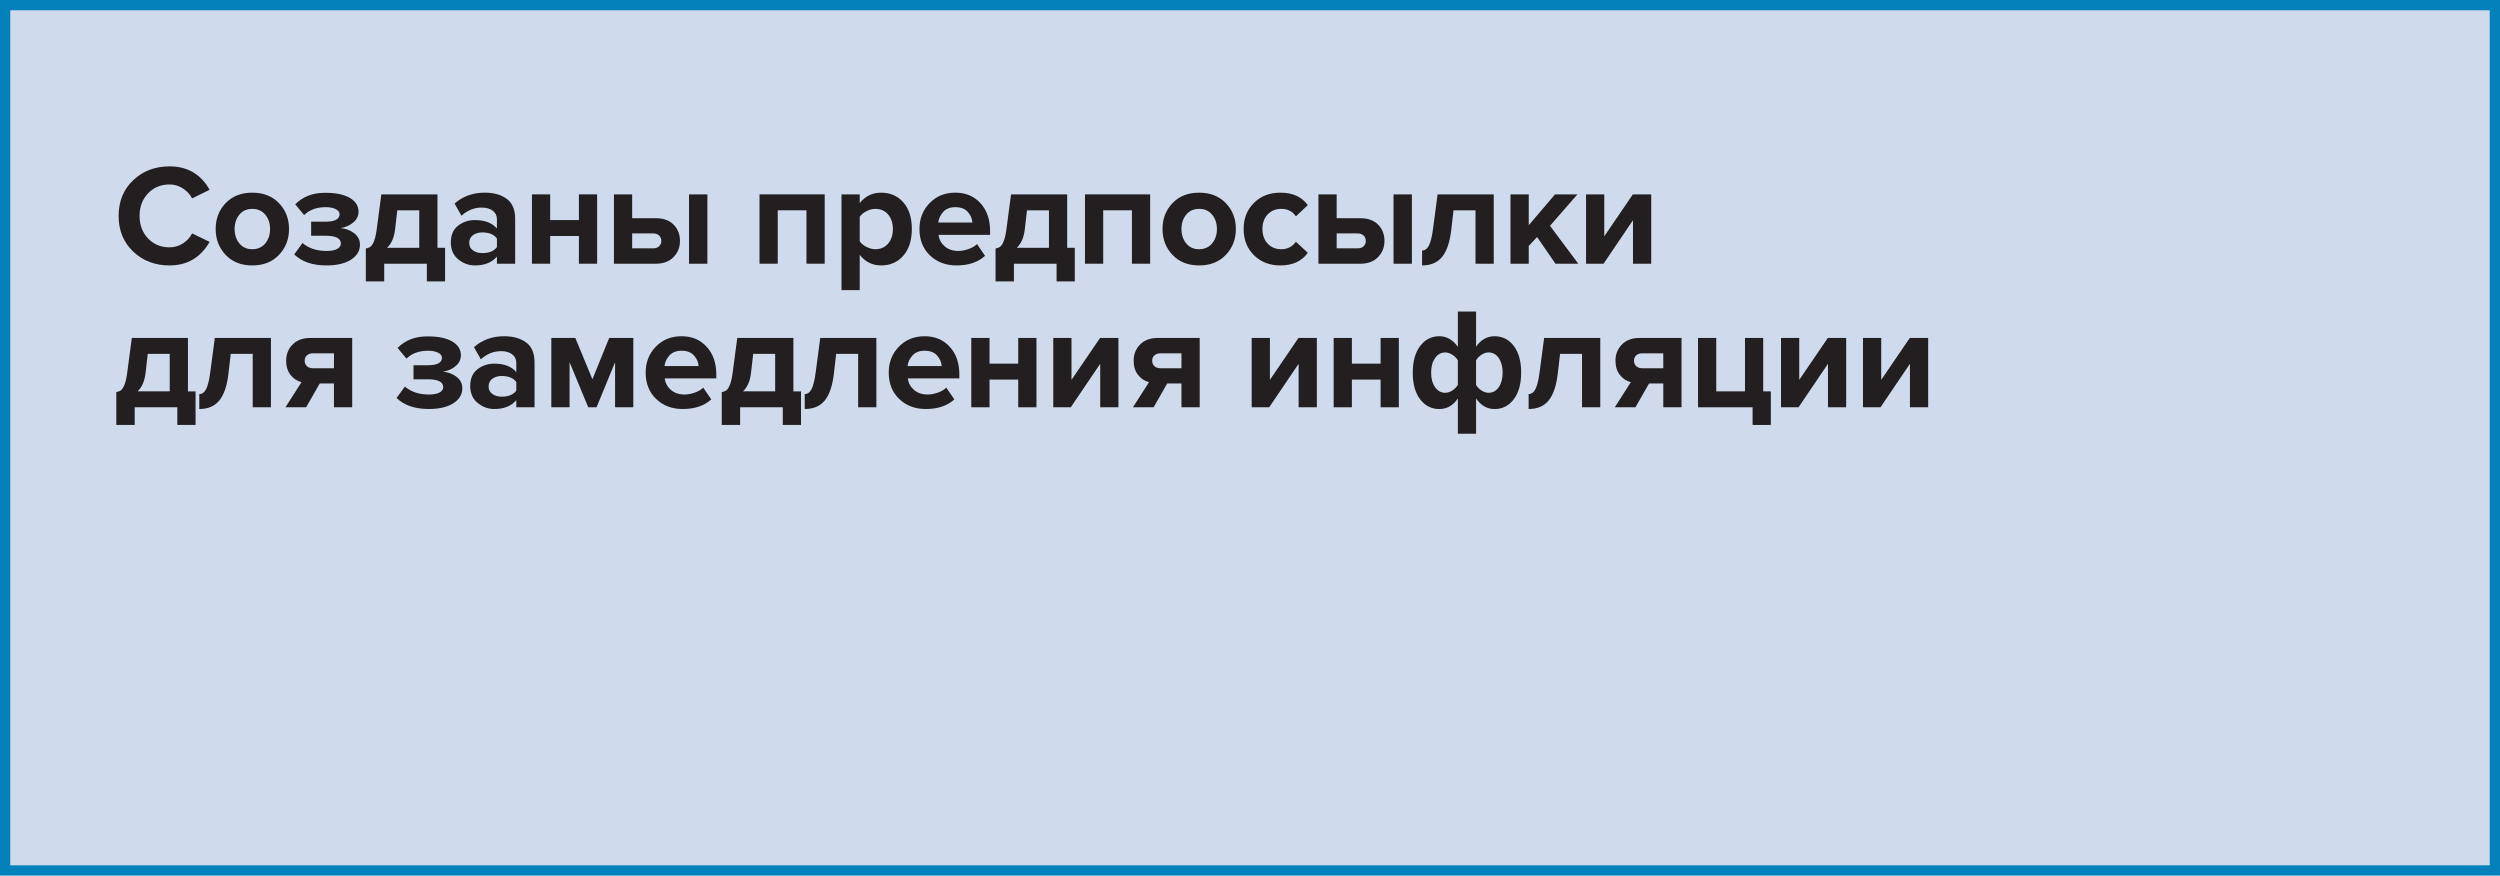 <?xml version="1.0" encoding="utf-8"?>
<!-- Generator: Adobe Illustrator 16.0.3, SVG Export Plug-In . SVG Version: 6.00 Build 0)  -->
<!DOCTYPE svg PUBLIC "-//W3C//DTD SVG 1.1//EN" "http://www.w3.org/Graphics/SVG/1.1/DTD/svg11.dtd">
<svg version="1.1" id="Слой_1" xmlns="http://www.w3.org/2000/svg" xmlns:xlink="http://www.w3.org/1999/xlink" x="0px" y="0px"
	 width="243.779px" height="85.379px" viewBox="0 0 243.779 85.379" enable-background="new 0 0 243.779 85.379"
	 xml:space="preserve">
<g>
	<rect x="0.5" y="0.5" fill="#CFDBEC" width="242.78" height="84.379"/>
	<rect x="0.5" y="0.5" fill="none" stroke="#0480BA" stroke-miterlimit="10" width="242.78" height="84.379"/>
	<g>
		<path fill="#231F20" d="M16.536,25.883c-1.418,0-2.602-0.449-3.549-1.35c-0.947-0.902-1.421-2.061-1.421-3.48
			c0-1.418,0.474-2.578,1.421-3.478c0.947-0.901,2.13-1.352,3.549-1.352c1.746,0,3.047,0.761,3.906,2.282l-1.708,0.84
			c-0.206-0.392-0.506-0.716-0.903-0.973c-0.397-0.257-0.829-0.385-1.295-0.385c-0.849,0-1.549,0.289-2.1,0.867
			c-0.551,0.579-0.826,1.312-0.826,2.198c0,0.887,0.275,1.619,0.826,2.199c0.55,0.578,1.25,0.867,2.1,0.867
			c0.467,0,0.898-0.125,1.295-0.377c0.396-0.252,0.697-0.58,0.903-0.98l1.708,0.826C19.555,25.118,18.253,25.883,16.536,25.883z"/>
		<path fill="#231F20" d="M27.204,24.854c-0.653,0.688-1.521,1.029-2.604,1.029c-1.083,0-1.948-0.342-2.597-1.029
			c-0.649-0.686-0.973-1.527-0.973-2.525c0-1,0.324-1.839,0.973-2.521c0.649-0.681,1.514-1.021,2.597-1.021
			c1.083,0,1.951,0.341,2.604,1.021c0.653,0.682,0.98,1.521,0.98,2.521C28.184,23.327,27.857,24.168,27.204,24.854z M23.34,23.735
			c0.308,0.379,0.728,0.566,1.26,0.566c0.532,0,0.954-0.188,1.267-0.566c0.313-0.379,0.469-0.848,0.469-1.406
			c0-0.551-0.156-1.016-0.469-1.395c-0.313-0.377-0.735-0.566-1.267-0.566c-0.532,0-0.952,0.188-1.26,0.566
			c-0.308,0.379-0.462,0.844-0.462,1.395C22.878,22.887,23.032,23.356,23.34,23.735z"/>
		<path fill="#231F20" d="M31.838,25.883c-1.363,0-2.413-0.359-3.15-1.078L29.5,23.7c0.607,0.514,1.386,0.77,2.338,0.77
			c0.448,0,0.793-0.064,1.036-0.195s0.364-0.309,0.364-0.531c0-0.504-0.504-0.758-1.512-0.758H30.34v-1.371h1.386
			c0.924,0,1.386-0.242,1.386-0.729c0-0.205-0.126-0.371-0.378-0.497s-0.579-0.188-0.98-0.188c-0.877,0-1.578,0.257-2.1,0.769
			l-0.868-1.049c0.747-0.747,1.703-1.12,2.87-1.12c1.045-0.009,1.857,0.151,2.436,0.483c0.579,0.331,0.868,0.786,0.868,1.364
			c0,0.412-0.172,0.762-0.518,1.051c-0.346,0.289-0.761,0.471-1.246,0.547c0.476,0.027,0.912,0.186,1.309,0.475
			c0.396,0.289,0.595,0.668,0.595,1.135c0,0.607-0.294,1.096-0.882,1.471C33.63,25.698,32.836,25.883,31.838,25.883z"/>
		<path fill="#231F20" d="M35.673,27.438v-3.207c0.205-0.037,0.366-0.104,0.483-0.201c0.117-0.1,0.229-0.291,0.336-0.574
			c0.107-0.285,0.194-0.693,0.259-1.227l0.434-3.275h5.474v5.208h0.742v3.275h-1.778v-1.723h-4.158v1.723H35.673z M38.739,20.508
			l-0.21,1.834c-0.093,0.813-0.354,1.418-0.784,1.82h3.136v-3.655H38.739z"/>
		<path fill="#231F20" d="M50.234,25.715h-1.778v-0.699c-0.485,0.578-1.199,0.867-2.142,0.867c-0.606,0-1.15-0.197-1.631-0.594
			c-0.481-0.396-0.721-0.945-0.721-1.646c0-0.727,0.235-1.273,0.707-1.637c0.471-0.365,1.02-0.547,1.645-0.547
			c0.961,0,1.675,0.275,2.142,0.826v-0.91c0-0.346-0.135-0.621-0.406-0.826c-0.271-0.205-0.63-0.308-1.078-0.308
			c-0.737,0-1.396,0.266-1.974,0.797l-0.672-1.19c0.803-0.709,1.787-1.063,2.954-1.063c0.868,0,1.577,0.2,2.128,0.602
			s0.826,1.055,0.826,1.96V25.715z M47.028,24.68c0.663,0,1.139-0.197,1.428-0.588v-0.84c-0.289-0.393-0.765-0.588-1.428-0.588
			c-0.364,0-0.667,0.09-0.91,0.271c-0.243,0.184-0.364,0.432-0.364,0.75c0,0.309,0.121,0.551,0.364,0.729
			C46.36,24.59,46.664,24.68,47.028,24.68z"/>
		<path fill="#231F20" d="M53.649,25.715h-1.778v-6.761h1.778v2.505h2.8v-2.505h1.778v6.761h-1.778v-2.701h-2.8V25.715z"/>
		<path fill="#231F20" d="M59.865,18.954h1.778v2.324h2.31c0.747,0,1.325,0.211,1.736,0.631s0.616,0.947,0.616,1.582
			c0,0.625-0.21,1.152-0.63,1.582c-0.42,0.428-0.994,0.643-1.722,0.643h-4.088V18.954z M63.688,22.762h-2.044v1.455h2.044
			c0.243,0,0.436-0.066,0.581-0.203c0.145-0.135,0.217-0.309,0.217-0.523s-0.072-0.391-0.217-0.525
			C64.124,22.831,63.93,22.762,63.688,22.762z M68.979,25.715h-1.792v-6.761h1.792V25.715z"/>
		<path fill="#231F20" d="M80.417,25.715h-1.778v-5.208h-2.8v5.208h-1.778v-6.761h6.356V25.715z"/>
		<path fill="#231F20" d="M85.919,25.883c-0.85,0-1.545-0.344-2.086-1.035v3.443h-1.778v-9.337h1.778v0.854
			c0.532-0.681,1.227-1.021,2.086-1.021c0.887,0,1.607,0.314,2.163,0.944c0.555,0.63,0.833,1.497,0.833,2.598
			s-0.278,1.969-0.833,2.604C87.526,25.567,86.806,25.883,85.919,25.883z M85.359,24.301c0.513,0,0.926-0.182,1.239-0.545
			c0.313-0.365,0.469-0.84,0.469-1.428c0-0.58-0.156-1.051-0.469-1.414c-0.313-0.365-0.726-0.546-1.239-0.546
			c-0.29,0-0.579,0.074-0.868,0.224c-0.289,0.149-0.509,0.331-0.658,0.545v2.395c0.149,0.215,0.371,0.396,0.665,0.547
			C84.792,24.227,85.079,24.301,85.359,24.301z"/>
		<path fill="#231F20" d="M93.269,25.883c-1.045,0-1.909-0.326-2.59-0.979c-0.682-0.654-1.022-1.514-1.022-2.576
			c0-1,0.329-1.839,0.987-2.521c0.658-0.681,1.496-1.021,2.513-1.021c1.008,0,1.824,0.343,2.45,1.028
			c0.625,0.687,0.938,1.584,0.938,2.696v0.391h-5.026c0.056,0.449,0.256,0.822,0.602,1.121c0.345,0.299,0.793,0.447,1.344,0.447
			c0.299,0,0.623-0.061,0.973-0.182s0.627-0.285,0.833-0.49l0.784,1.148C95.374,25.571,94.445,25.883,93.269,25.883z M94.823,21.698
			c-0.028-0.383-0.18-0.729-0.455-1.035c-0.275-0.309-0.679-0.462-1.211-0.462c-0.504,0-0.896,0.151-1.176,0.455
			c-0.28,0.303-0.443,0.65-0.49,1.043H94.823z"/>
		<path fill="#231F20" d="M97.077,27.438v-3.207c0.205-0.037,0.366-0.104,0.483-0.201c0.117-0.1,0.229-0.291,0.336-0.574
			c0.107-0.285,0.194-0.693,0.259-1.227l0.434-3.275h5.474v5.208h0.742v3.275h-1.778v-1.723h-4.158v1.723H97.077z M100.143,20.508
			l-0.21,1.834c-0.093,0.813-0.354,1.418-0.784,1.82h3.136v-3.655H100.143z"/>
		<path fill="#231F20" d="M112.154,25.715h-1.778v-5.208h-2.8v5.208h-1.778v-6.761h6.356V25.715z"/>
		<path fill="#231F20" d="M119.532,24.854c-0.653,0.688-1.521,1.029-2.604,1.029c-1.083,0-1.948-0.342-2.597-1.029
			c-0.649-0.686-0.973-1.527-0.973-2.525c0-1,0.324-1.839,0.973-2.521c0.649-0.681,1.514-1.021,2.597-1.021
			c1.083,0,1.951,0.341,2.604,1.021c0.653,0.682,0.98,1.521,0.98,2.521C120.512,23.327,120.186,24.168,119.532,24.854z
			 M115.668,23.735c0.308,0.379,0.728,0.566,1.26,0.566c0.532,0,0.954-0.188,1.267-0.566c0.313-0.379,0.469-0.848,0.469-1.406
			c0-0.551-0.156-1.016-0.469-1.395c-0.313-0.377-0.735-0.566-1.267-0.566c-0.532,0-0.952,0.188-1.26,0.566
			c-0.308,0.379-0.462,0.844-0.462,1.395C115.206,22.887,115.36,23.356,115.668,23.735z"/>
		<path fill="#231F20" d="M124.853,25.883c-1.046,0-1.904-0.33-2.576-0.994c-0.672-0.662-1.008-1.516-1.008-2.561
			c0-1.037,0.336-1.886,1.008-2.548c0.672-0.663,1.53-0.994,2.576-0.994c1.194,0,2.086,0.405,2.674,1.218l-1.162,1.092
			c-0.327-0.486-0.803-0.728-1.428-0.728c-0.542,0-0.982,0.18-1.323,0.539c-0.341,0.359-0.511,0.834-0.511,1.422
			s0.17,1.063,0.511,1.428c0.341,0.363,0.781,0.545,1.323,0.545c0.606,0,1.083-0.242,1.428-0.727l1.162,1.076
			C126.938,25.473,126.047,25.883,124.853,25.883z"/>
		<path fill="#231F20" d="M128.563,18.954h1.777v2.324h2.311c0.746,0,1.325,0.211,1.736,0.631c0.41,0.42,0.615,0.947,0.615,1.582
			c0,0.625-0.21,1.152-0.63,1.582c-0.42,0.428-0.993,0.643-1.722,0.643h-4.088V18.954z M132.385,22.762h-2.045v1.455h2.045
			c0.242,0,0.436-0.066,0.58-0.203c0.145-0.135,0.217-0.309,0.217-0.523s-0.072-0.391-0.217-0.525S132.627,22.762,132.385,22.762z
			 M137.676,25.715h-1.791v-6.761h1.791V25.715z"/>
		<path fill="#231F20" d="M138.67,25.883v-1.455c0.28,0,0.504-0.166,0.672-0.498c0.168-0.33,0.303-0.898,0.406-1.701l0.434-3.275
			h5.475v6.761h-1.778v-5.208h-2.142l-0.225,1.932c-0.14,1.186-0.436,2.057-0.889,2.611S139.52,25.883,138.67,25.883z"/>
		<path fill="#231F20" d="M153.902,25.715h-2.227l-1.792-2.604l-0.812,0.867v1.736h-1.779v-6.761h1.779v3.009l2.562-3.009h2.184
			l-2.674,3.066L153.902,25.715z"/>
		<path fill="#231F20" d="M156.365,25.715h-1.708v-6.761h1.778v4.087l2.785-4.087h1.793v6.761h-1.778v-4.242L156.365,25.715z"/>
	</g>
	<g>
		<path fill="#231F20" d="M11.342,41.438v-3.207c0.205-0.037,0.366-0.104,0.483-0.201c0.117-0.1,0.229-0.291,0.336-0.574
			c0.107-0.285,0.194-0.693,0.259-1.227l0.434-3.275h5.474v5.209h0.742v3.275h-1.778v-1.723h-4.158v1.723H11.342z M14.408,34.508
			l-0.21,1.834c-0.093,0.813-0.354,1.418-0.784,1.82h3.136v-3.654H14.408z"/>
		<path fill="#231F20" d="M19.434,39.883v-1.455c0.28,0,0.504-0.166,0.672-0.498c0.168-0.33,0.303-0.898,0.406-1.701l0.434-3.275
			h5.474v6.762h-1.778v-5.207H22.5l-0.224,1.932c-0.14,1.186-0.437,2.057-0.889,2.611C20.934,39.606,20.283,39.883,19.434,39.883z"
			/>
		<path fill="#231F20" d="M29.849,39.715h-2.016l1.568-2.449c-0.42-0.104-0.775-0.336-1.064-0.701
			c-0.29-0.363-0.434-0.83-0.434-1.398c0-0.625,0.21-1.15,0.63-1.576c0.42-0.424,0.989-0.637,1.708-0.637h4.102v6.762h-1.778v-2.324
			h-1.386L29.849,39.715z M30.521,35.909h2.044v-1.457h-2.044c-0.243,0-0.439,0.066-0.588,0.195
			c-0.149,0.131-0.224,0.305-0.224,0.52c0,0.223,0.072,0.402,0.217,0.539C30.071,35.84,30.27,35.909,30.521,35.909z"/>
	</g>
	<g>
		<path fill="#231F20" d="M41.82,39.883c-1.363,0-2.413-0.359-3.15-1.078l0.812-1.105c0.607,0.514,1.386,0.77,2.338,0.77
			c0.448,0,0.793-0.064,1.036-0.195s0.364-0.309,0.364-0.531c0-0.504-0.504-0.758-1.512-0.758h-1.386v-1.371h1.386
			c0.924,0,1.386-0.242,1.386-0.729c0-0.205-0.126-0.371-0.378-0.496c-0.252-0.127-0.579-0.189-0.98-0.189
			c-0.877,0-1.578,0.258-2.1,0.77l-0.868-1.049c0.747-0.748,1.703-1.121,2.87-1.121c1.045-0.008,1.857,0.152,2.436,0.484
			c0.579,0.33,0.868,0.785,0.868,1.363c0,0.412-0.172,0.762-0.518,1.051c-0.346,0.289-0.761,0.471-1.246,0.547
			c0.476,0.027,0.912,0.186,1.309,0.475c0.396,0.289,0.595,0.668,0.595,1.135c0,0.607-0.294,1.096-0.882,1.471
			C43.612,39.698,42.818,39.883,41.82,39.883z"/>
		<path fill="#231F20" d="M52.124,39.715h-1.778v-0.699c-0.485,0.578-1.199,0.867-2.142,0.867c-0.606,0-1.15-0.197-1.631-0.594
			c-0.481-0.396-0.721-0.945-0.721-1.646c0-0.727,0.235-1.273,0.707-1.637c0.471-0.365,1.02-0.547,1.645-0.547
			c0.961,0,1.675,0.275,2.142,0.826v-0.91c0-0.346-0.135-0.621-0.406-0.826c-0.271-0.205-0.63-0.307-1.078-0.307
			c-0.737,0-1.396,0.266-1.974,0.797l-0.672-1.189c0.803-0.709,1.787-1.064,2.954-1.064c0.868,0,1.577,0.201,2.128,0.602
			c0.551,0.402,0.826,1.055,0.826,1.961V39.715z M48.918,38.68c0.663,0,1.139-0.197,1.428-0.588v-0.84
			c-0.289-0.393-0.765-0.588-1.428-0.588c-0.364,0-0.667,0.09-0.91,0.271c-0.243,0.184-0.364,0.432-0.364,0.75
			c0,0.309,0.121,0.551,0.364,0.729C48.25,38.59,48.554,38.68,48.918,38.68z"/>
		<path fill="#231F20" d="M61.755,39.715h-1.778v-4.396l-1.806,4.396h-0.812l-1.82-4.396v4.396h-1.778v-6.762H56.1l1.666,4.031
			l1.638-4.031h2.352V39.715z"/>
		<path fill="#231F20" d="M66.571,39.883c-1.045,0-1.909-0.326-2.59-0.979c-0.682-0.654-1.022-1.514-1.022-2.576
			c0-1,0.329-1.84,0.987-2.521c0.658-0.68,1.496-1.021,2.513-1.021c1.008,0,1.824,0.344,2.45,1.029
			c0.625,0.686,0.938,1.584,0.938,2.695v0.391h-5.026c0.056,0.449,0.256,0.822,0.602,1.121c0.345,0.299,0.793,0.447,1.344,0.447
			c0.299,0,0.623-0.061,0.973-0.182s0.627-0.285,0.833-0.49l0.784,1.148C68.676,39.571,67.747,39.883,66.571,39.883z M68.125,35.698
			c-0.028-0.383-0.18-0.729-0.455-1.035c-0.275-0.309-0.679-0.463-1.211-0.463c-0.504,0-0.896,0.152-1.176,0.455
			s-0.443,0.65-0.49,1.043H68.125z"/>
		<path fill="#231F20" d="M70.379,41.438v-3.207c0.205-0.037,0.366-0.104,0.483-0.201c0.117-0.1,0.229-0.291,0.336-0.574
			c0.107-0.285,0.194-0.693,0.259-1.227l0.434-3.275h5.474v5.209h0.742v3.275H76.33v-1.723h-4.158v1.723H70.379z M73.445,34.508
			l-0.21,1.834c-0.093,0.813-0.354,1.418-0.784,1.82h3.136v-3.654H73.445z"/>
		<path fill="#231F20" d="M78.471,39.883v-1.455c0.28,0,0.504-0.166,0.672-0.498c0.168-0.33,0.303-0.898,0.406-1.701l0.434-3.275
			h5.474v6.762h-1.778v-5.207h-2.142l-0.224,1.932c-0.14,1.186-0.437,2.057-0.889,2.611C79.971,39.606,79.32,39.883,78.471,39.883z"
			/>
		<path fill="#231F20" d="M90.273,39.883c-1.045,0-1.909-0.326-2.59-0.979c-0.682-0.654-1.022-1.514-1.022-2.576
			c0-1,0.329-1.84,0.987-2.521c0.658-0.68,1.496-1.021,2.513-1.021c1.008,0,1.824,0.344,2.45,1.029
			c0.625,0.686,0.938,1.584,0.938,2.695v0.391h-5.026c0.056,0.449,0.256,0.822,0.602,1.121c0.345,0.299,0.793,0.447,1.344,0.447
			c0.299,0,0.623-0.061,0.973-0.182s0.627-0.285,0.833-0.49l0.784,1.148C92.377,39.571,91.449,39.883,90.273,39.883z M91.827,35.698
			c-0.028-0.383-0.18-0.729-0.455-1.035c-0.275-0.309-0.679-0.463-1.211-0.463c-0.504,0-0.896,0.152-1.176,0.455
			s-0.443,0.65-0.49,1.043H91.827z"/>
		<path fill="#231F20" d="M96.489,39.715h-1.778v-6.762h1.778v2.506h2.8v-2.506h1.778v6.762h-1.778v-2.701h-2.8V39.715z"/>
		<path fill="#231F20" d="M104.413,39.715h-1.708v-6.762h1.778v4.088l2.786-4.088h1.792v6.762h-1.778v-4.242L104.413,39.715z"/>
		<path fill="#231F20" d="M112.49,39.715h-2.016l1.568-2.449c-0.42-0.104-0.775-0.336-1.064-0.701
			c-0.29-0.363-0.434-0.83-0.434-1.398c0-0.625,0.21-1.15,0.63-1.576c0.42-0.424,0.989-0.637,1.708-0.637h4.102v6.762h-1.778v-2.324
			h-1.386L112.49,39.715z M113.163,35.909h2.044v-1.457h-2.044c-0.243,0-0.439,0.066-0.588,0.195
			c-0.149,0.131-0.224,0.305-0.224,0.52c0,0.223,0.072,0.402,0.217,0.539C112.712,35.84,112.911,35.909,113.163,35.909z"/>
		<path fill="#231F20" d="M123.76,39.715h-1.708v-6.762h1.778v4.088l2.786-4.088h1.792v6.762h-1.777v-4.242L123.76,39.715z"/>
		<path fill="#231F20" d="M131.824,39.715h-1.777v-6.762h1.777v2.506h2.801v-2.506h1.777v6.762h-1.777v-2.701h-2.801V39.715z"/>
		<path fill="#231F20" d="M140.35,32.786c0.719,0,1.321,0.346,1.807,1.037v-3.445h1.777v3.43c0.467-0.68,1.069-1.021,1.807-1.021
			c0.766,0,1.389,0.314,1.869,0.945c0.48,0.629,0.721,1.496,0.721,2.598s-0.24,1.969-0.721,2.604s-1.104,0.951-1.869,0.951
			c-0.737,0-1.34-0.344-1.807-1.035v3.443h-1.777v-3.443c-0.457,0.691-1.06,1.035-1.807,1.035c-0.765,0-1.388-0.314-1.868-0.945
			c-0.481-0.629-0.722-1.494-0.722-2.596s0.24-1.969,0.722-2.604C138.962,33.104,139.585,32.786,140.35,32.786z M140.924,34.368
			c-0.4,0-0.73,0.182-0.986,0.547c-0.258,0.363-0.385,0.84-0.385,1.428c0,0.578,0.127,1.049,0.385,1.414
			c0.256,0.363,0.586,0.545,0.986,0.545c0.233,0,0.465-0.074,0.693-0.223c0.229-0.15,0.408-0.332,0.539-0.547v-2.395
			c-0.121-0.215-0.301-0.396-0.539-0.545C141.379,34.442,141.148,34.368,140.924,34.368z M145.152,38.301
			c0.41,0,0.742-0.182,0.994-0.545c0.252-0.365,0.378-0.84,0.378-1.428c0-0.58-0.126-1.051-0.378-1.414
			c-0.252-0.365-0.584-0.547-0.994-0.547c-0.225,0-0.453,0.074-0.686,0.225c-0.234,0.148-0.412,0.33-0.533,0.545v2.395
			c0.121,0.215,0.299,0.396,0.533,0.547C144.699,38.227,144.928,38.301,145.152,38.301z"/>
		<path fill="#231F20" d="M149.059,39.883v-1.455c0.279,0,0.504-0.166,0.672-0.498c0.168-0.33,0.303-0.898,0.406-1.701l0.434-3.275
			h5.474v6.762h-1.778v-5.207h-2.142L151.9,36.44c-0.141,1.186-0.437,2.057-0.889,2.611
			C150.559,39.606,149.907,39.883,149.059,39.883z"/>
		<path fill="#231F20" d="M159.474,39.715h-2.016l1.567-2.449c-0.42-0.104-0.774-0.336-1.063-0.701
			c-0.29-0.363-0.435-0.83-0.435-1.398c0-0.625,0.211-1.15,0.631-1.576c0.42-0.424,0.988-0.637,1.707-0.637h4.103v6.762h-1.778
			v-2.324h-1.386L159.474,39.715z M160.146,35.909h2.043v-1.457h-2.043c-0.244,0-0.439,0.066-0.589,0.195
			c-0.149,0.131-0.224,0.305-0.224,0.52c0,0.223,0.072,0.402,0.217,0.539C159.695,35.84,159.895,35.909,160.146,35.909z"/>
		<path fill="#231F20" d="M170.898,41.438v-1.723h-5.32v-6.762h1.777v5.209h2.801v-5.209h1.777v5.209h0.742v3.275H170.898z"/>
		<path fill="#231F20" d="M175.377,39.715h-1.707v-6.762h1.777v4.088l2.786-4.088h1.792v6.762h-1.777v-4.242L175.377,39.715z"/>
		<path fill="#231F20" d="M183.371,39.715h-1.708v-6.762h1.778v4.088l2.785-4.088h1.793v6.762h-1.778v-4.242L183.371,39.715z"/>
	</g>
</g>
</svg>
